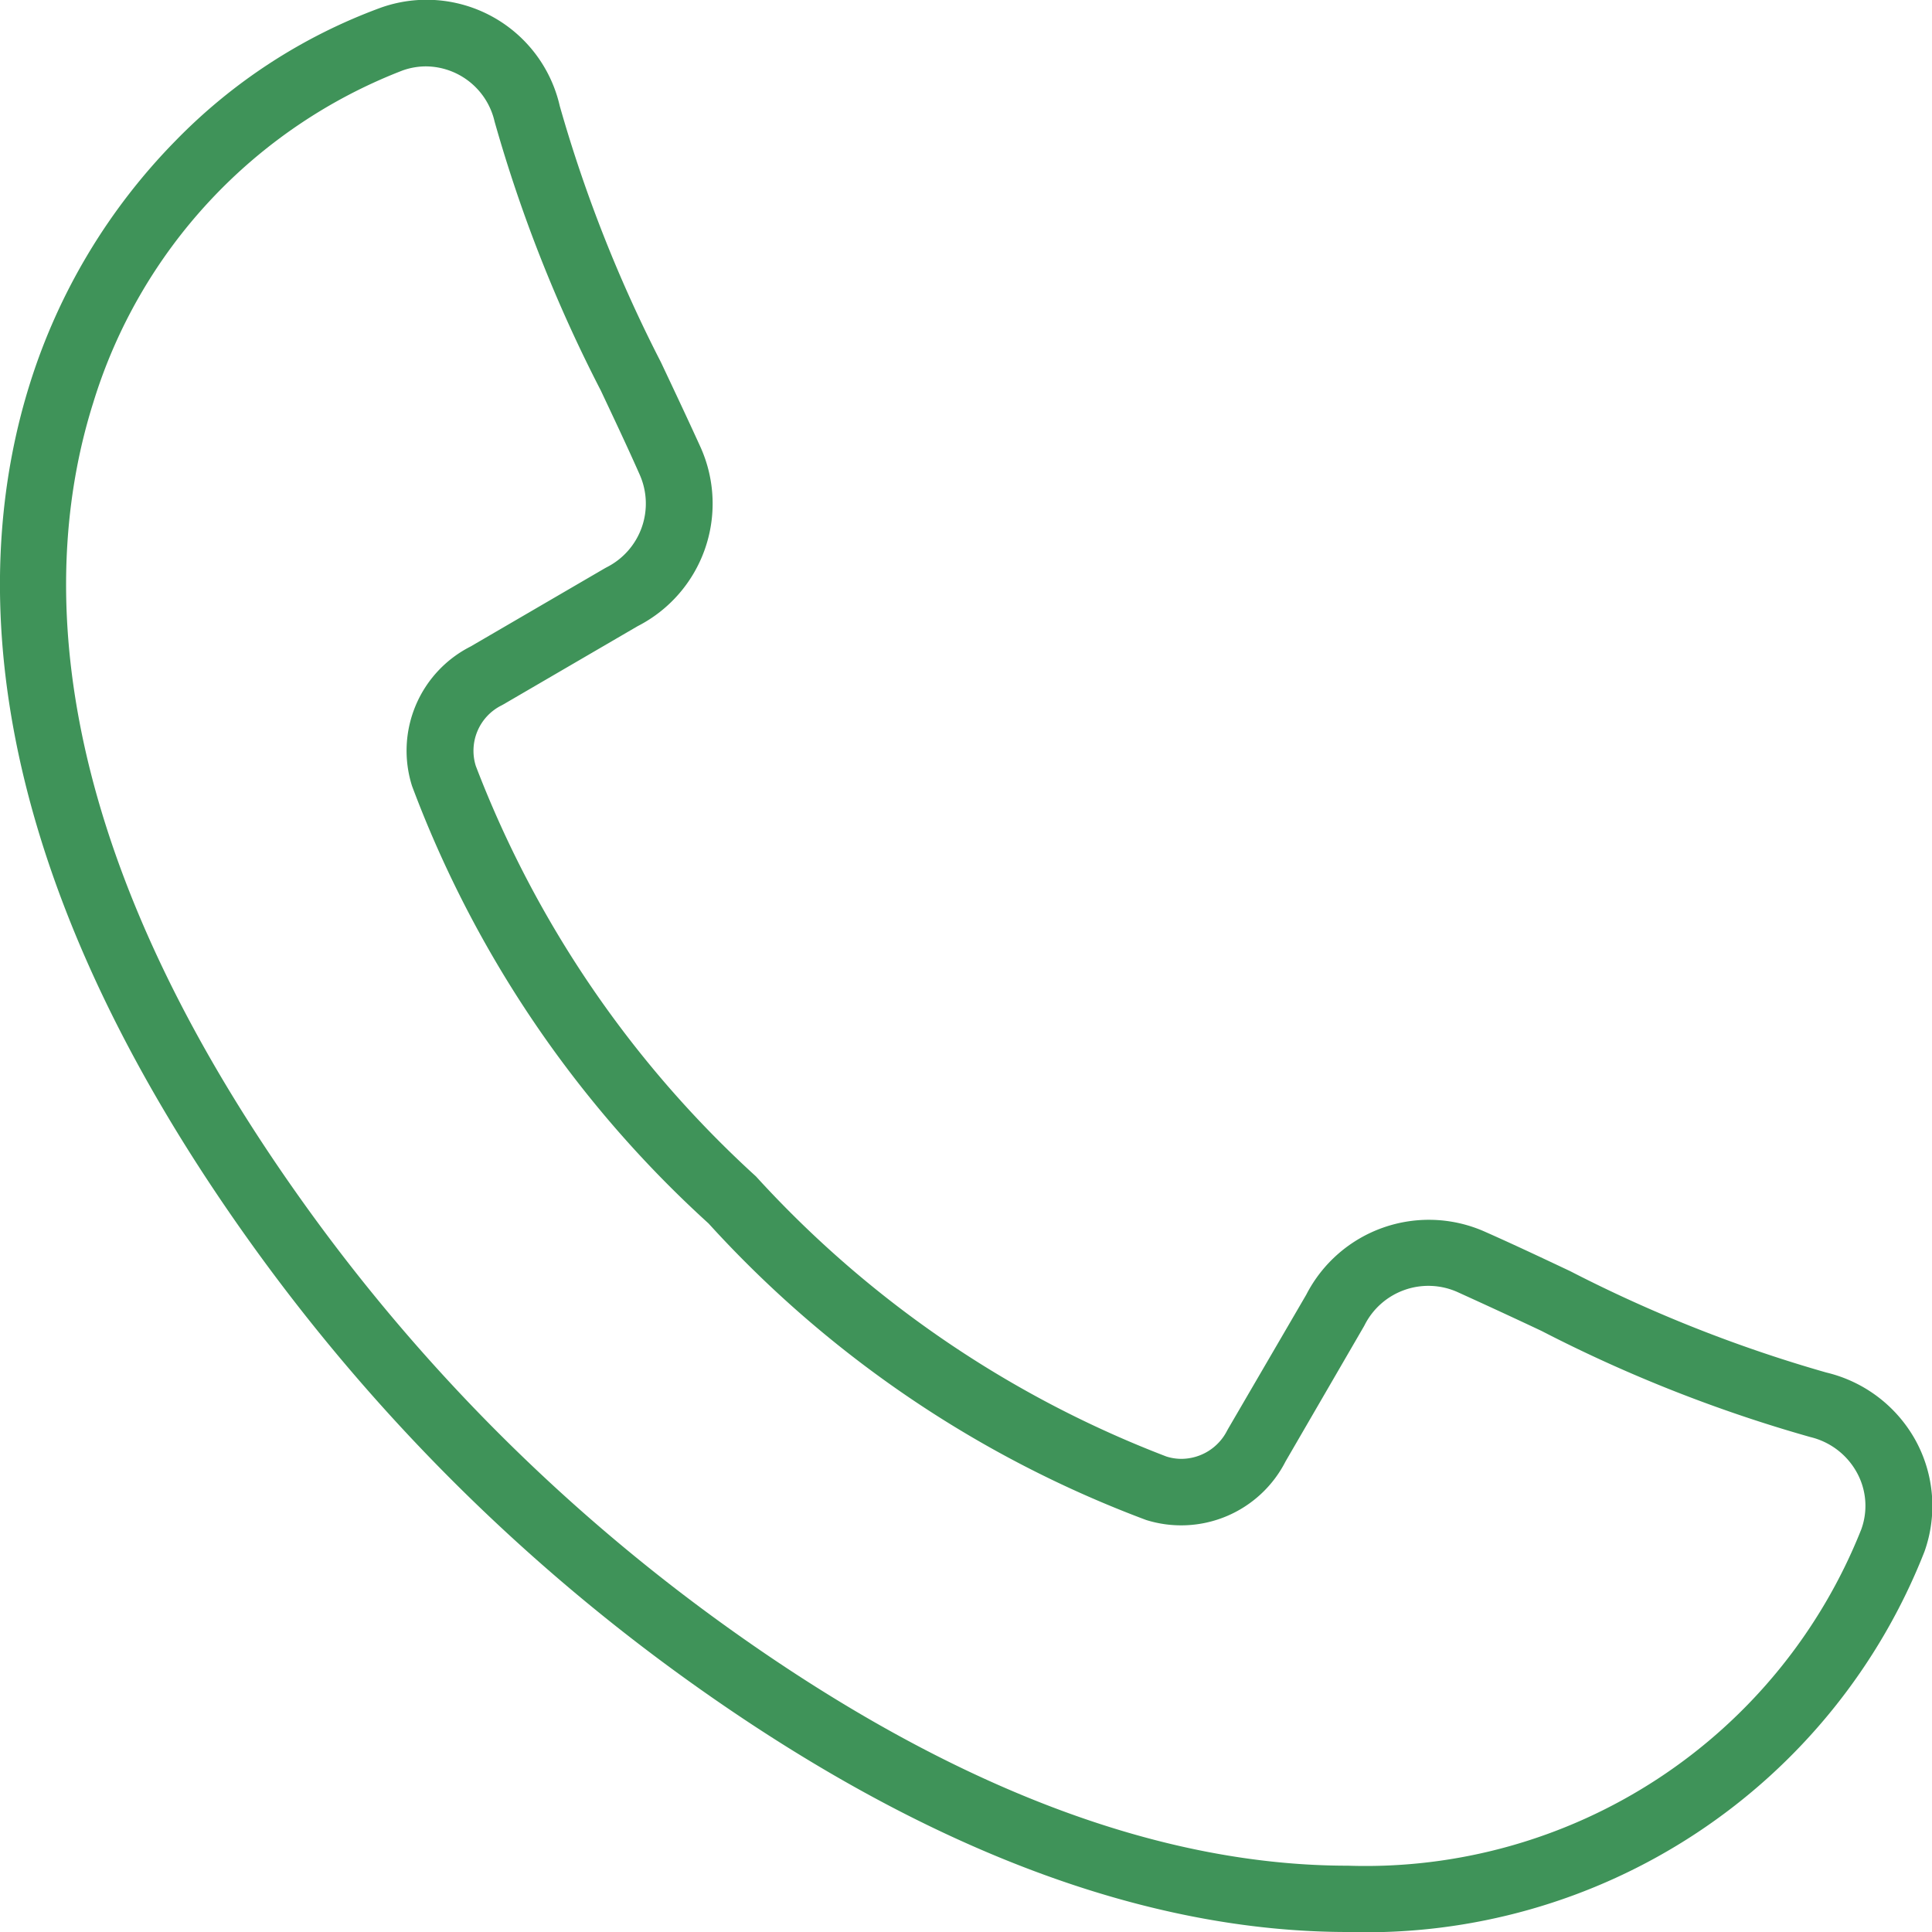 <svg xmlns="http://www.w3.org/2000/svg" width="29.106" height="29.106" viewBox="0 0 29.106 29.106"><g transform="translate(0.5 0.5)"><path d="M34.89,43.689h0c-3.056,0-6.359-1.245-9.818-3.7A28.637,28.637,0,0,1,18.283,33.2c-4.178-5.885-4.071-10.236-3.246-12.849a9.113,9.113,0,0,1,2.185-3.642A8.308,8.308,0,0,1,20.316,14.7a2.058,2.058,0,0,1,2.7,1.48A21.01,21.01,0,0,0,24.54,20.04c.211.447.41.869.6,1.287a2.074,2.074,0,0,1-.95,2.689l-2.02,1.177-.027.015a.764.764,0,0,0-.392.914,16.191,16.191,0,0,0,4.221,6.184,16.191,16.191,0,0,0,6.184,4.22.755.755,0,0,0,.226.035.777.777,0,0,0,.688-.426l.015-.027,1.177-2.02a2.076,2.076,0,0,1,2.689-.95c.418.185.84.384,1.287.595a21.011,21.011,0,0,0,3.858,1.527,2.088,2.088,0,0,1,1.35,1.031,2.053,2.053,0,0,1,.13,1.666A9.037,9.037,0,0,1,34.89,43.689ZM21,15.583a1.051,1.051,0,0,0-.353.062,7.819,7.819,0,0,0-4.66,5.007c-.757,2.4-.832,6.42,3.108,11.969a27.639,27.639,0,0,0,6.553,6.553c3.286,2.333,6.395,3.516,9.239,3.516a8.036,8.036,0,0,0,7.737-5.068,1.038,1.038,0,0,0-.066-.853,1.087,1.087,0,0,0-.7-.536,21.72,21.72,0,0,1-4.053-1.6c-.441-.208-.858-.4-1.265-.585a1.076,1.076,0,0,0-1.4.5l-.015.027L33.95,36.6a1.765,1.765,0,0,1-2.1.882,16.9,16.9,0,0,1-6.592-4.467,16.9,16.9,0,0,1-4.468-6.592,1.76,1.76,0,0,1,.882-2.1l2.02-1.177.027-.015a1.075,1.075,0,0,0,.5-1.4c-.18-.407-.377-.824-.585-1.265a21.719,21.719,0,0,1-1.6-4.052A1.069,1.069,0,0,0,21,15.583Z" transform="translate(-15.083 -15.083)" fill="#3f9359"/></g></svg>